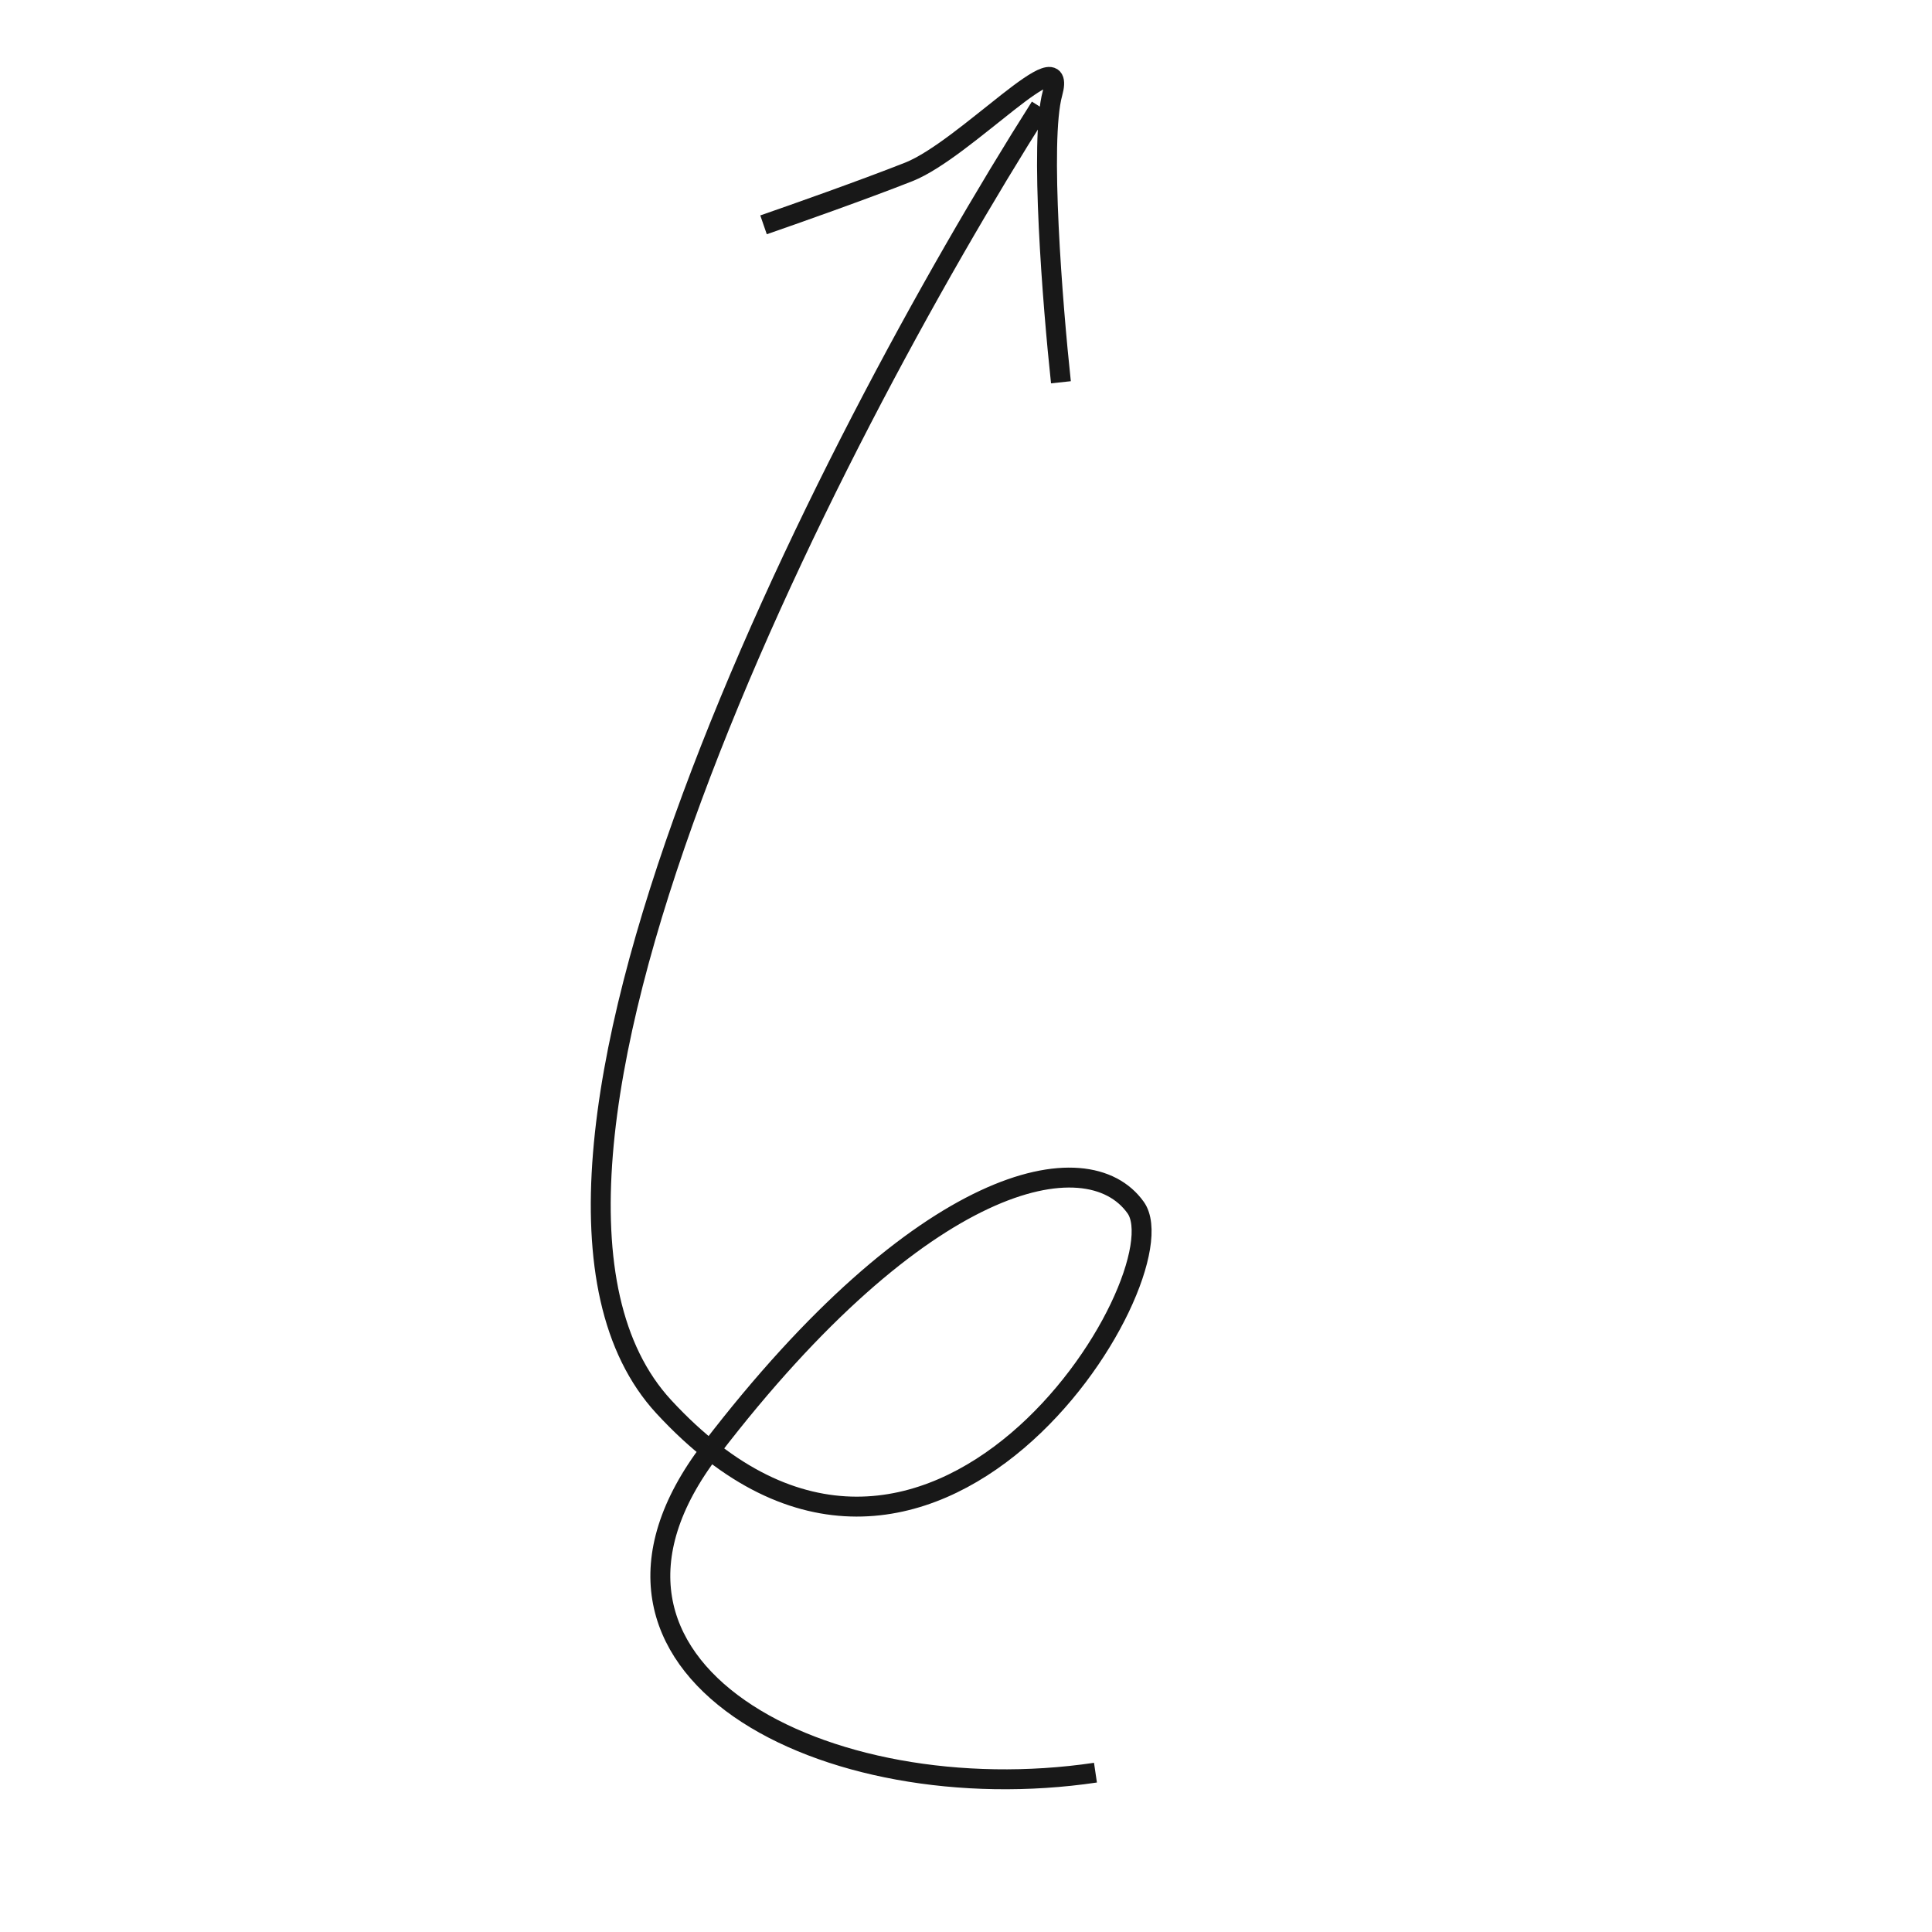 <svg width="97" height="97" viewBox="0 0 97 97" fill="none" xmlns="http://www.w3.org/2000/svg">
<g id="Group 1">
<path id="Vector 1" d="M55 89C41.5 91 27.23 83.807 35.697 72.761C46.281 58.952 54.582 57.211 57.018 60.629C59.453 64.048 46.66 85.078 33.328 70.63C22.662 59.071 41.485 22.307 52.23 5.369" stroke="#181818"/>
<path id="Vector 2" d="M53.266 19.193C52.852 15.342 52.188 7.05 52.841 4.691C53.657 1.741 48.468 7.51 45.621 8.633C43.344 9.531 39.815 10.777 38.335 11.288" stroke="#181818"/>
</g>
</svg>
